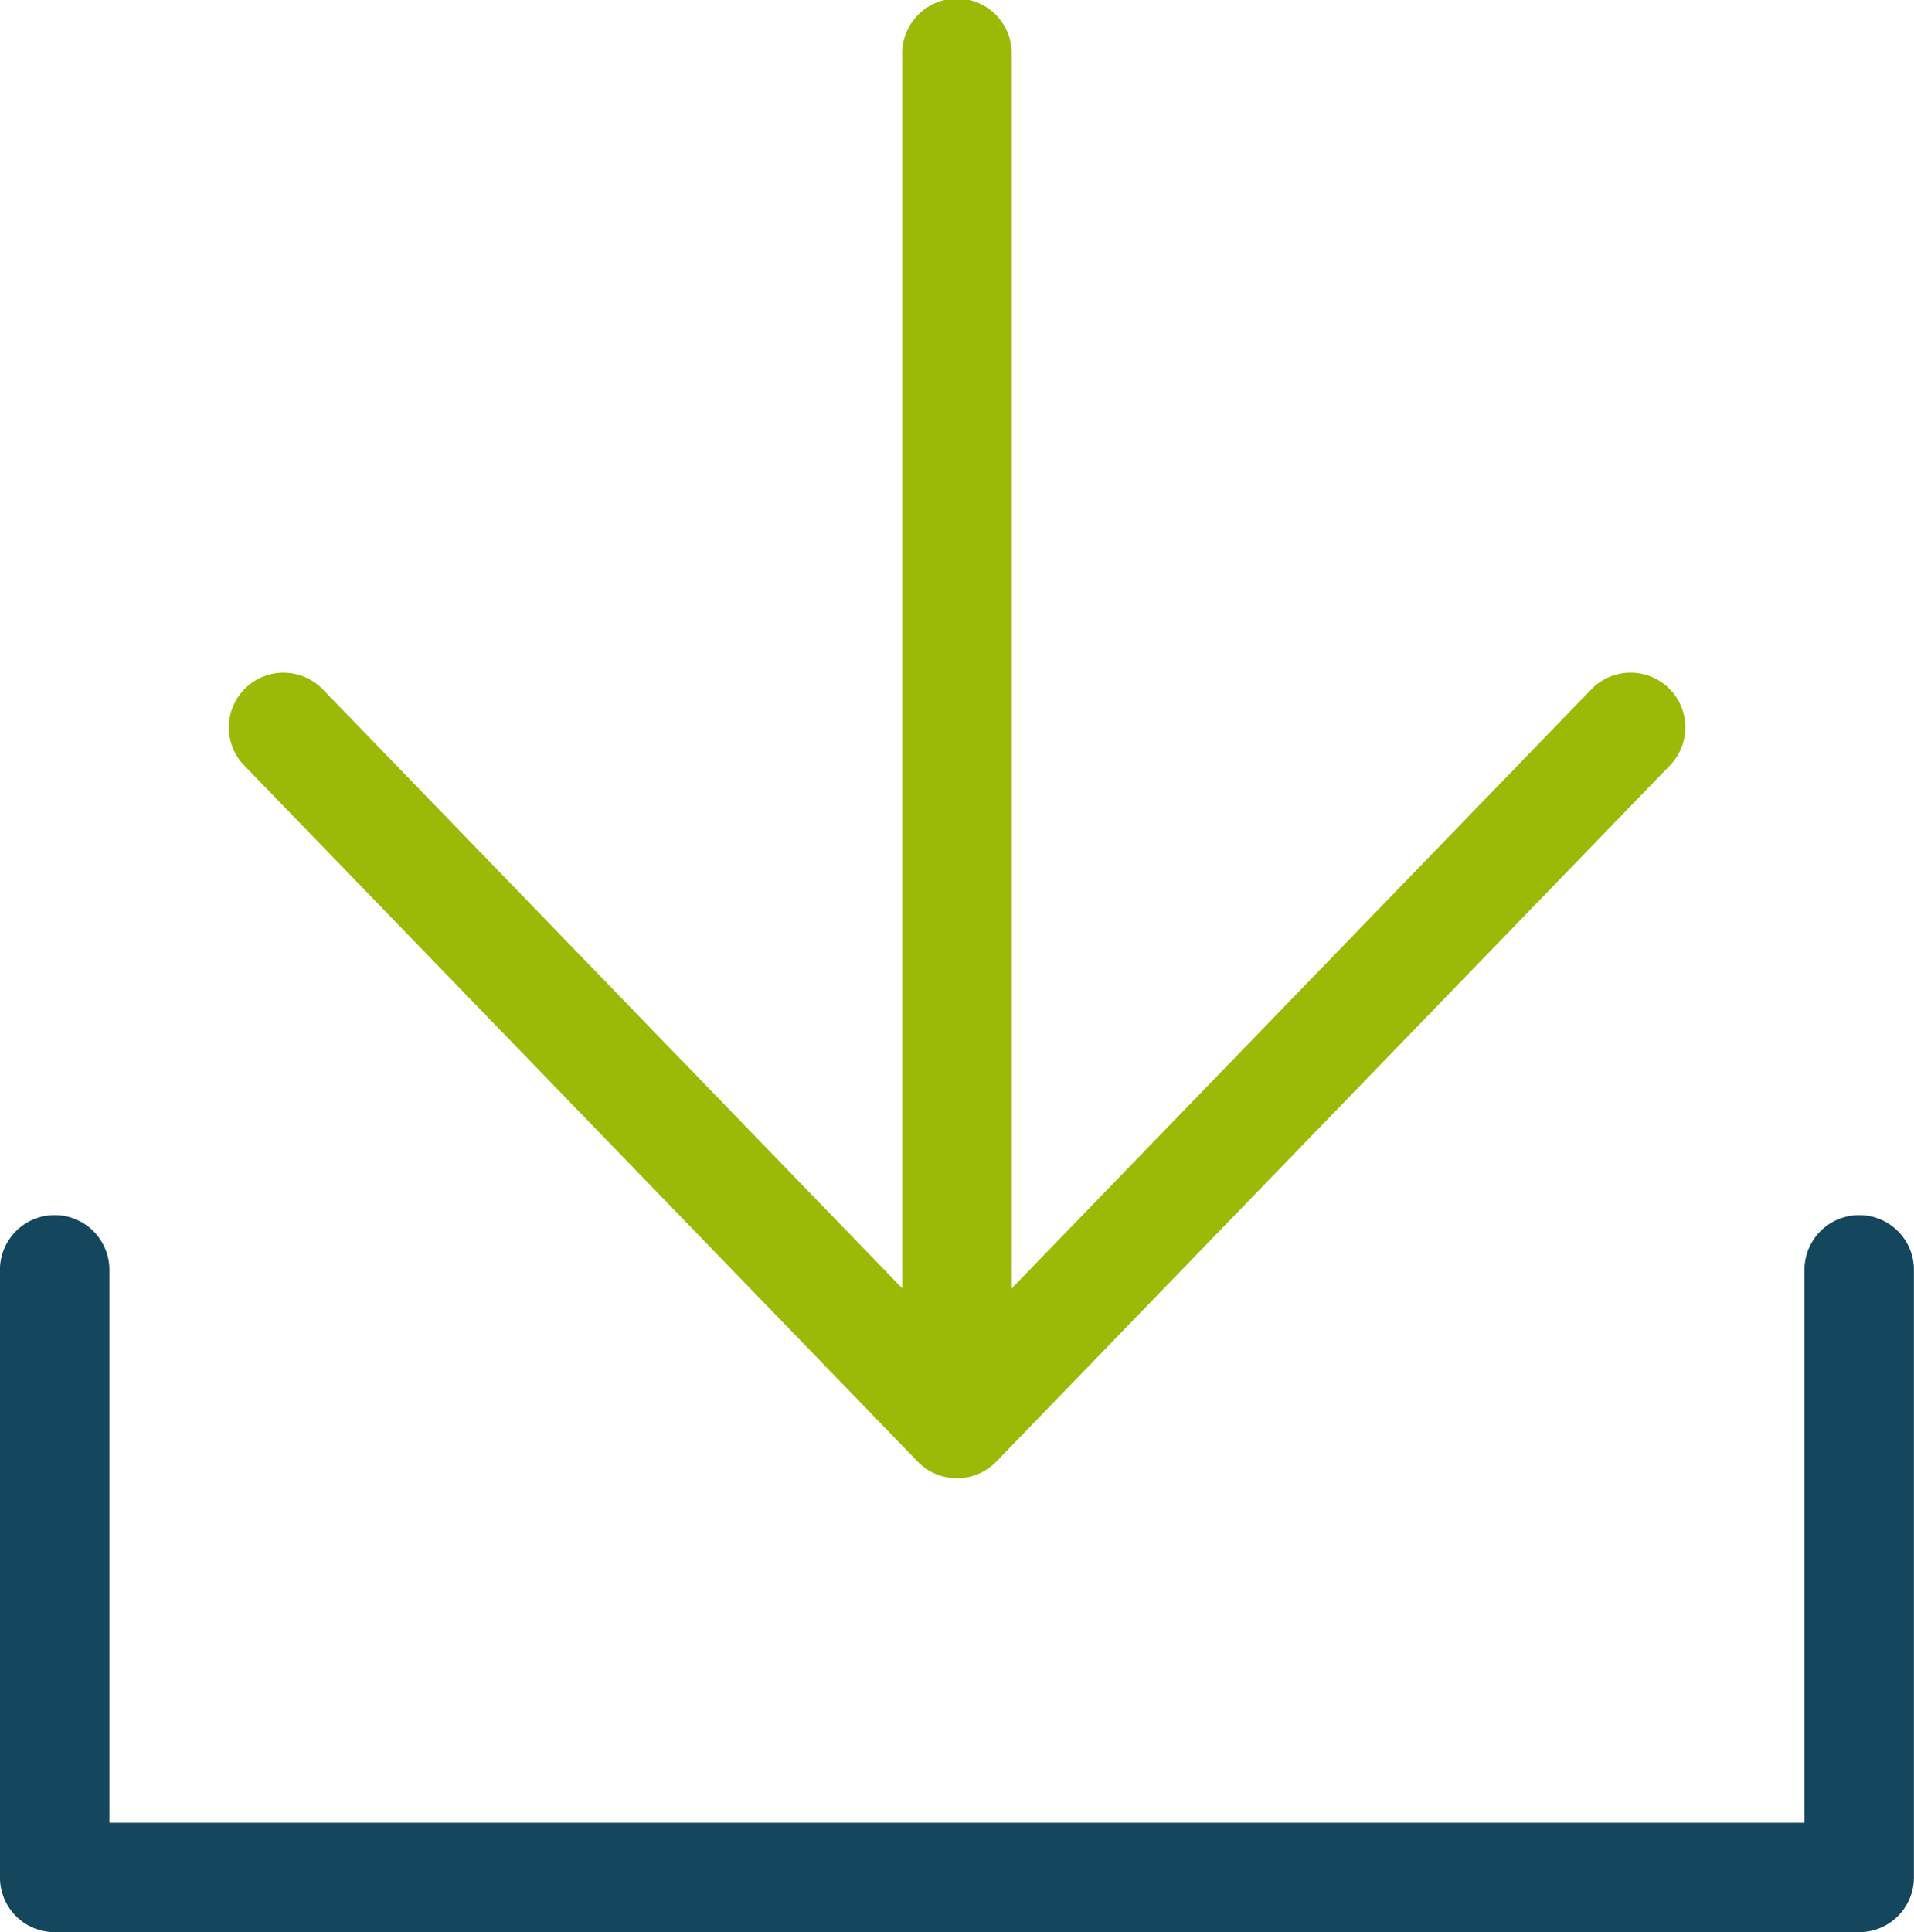 <svg xmlns="http://www.w3.org/2000/svg" width="52.844" height="53.335" viewBox="0 0 52.844 53.335">
  <g id="do-cost-saving" transform="translate(-1207 -1205.557)">
    <g id="Group_563" data-name="Group 563" transform="translate(1206.999 1239.06)">
      <path id="Path_942" data-name="Path 942" d="M51.476,39.237H1.653A1.511,1.511,0,0,1,.142,37.728V20.916a1.511,1.511,0,0,1,3.021,0v15.3h46.8v-15.3a1.511,1.511,0,0,1,3.021,0V37.727A1.511,1.511,0,0,1,51.476,39.237Z" transform="translate(-0.142 -19.405)" fill="#14465d"/>
    </g>
    <g id="Group_566" data-name="Group 566" transform="translate(1213.331 1205.557)">
      <g id="Group_564" data-name="Group 564" transform="translate(18.58)">
        <path id="Path_943" data-name="Path 943" d="M16.082,40.185a1.512,1.512,0,0,1-1.511-1.511V1.511a1.511,1.511,0,1,1,3.021,0V38.674A1.511,1.511,0,0,1,16.082,40.185Z" transform="translate(-14.571)" fill="#9aba07"/>
      </g>
      <g id="Group_565" data-name="Group 565" transform="translate(0 18.581)">
        <path id="Path_944" data-name="Path 944" d="M23.9,32.987a1.515,1.515,0,0,1-1.086-.461L4.234,13.324a1.51,1.51,0,1,1,2.17-2.1L23.9,29.306,41.4,11.223a1.51,1.51,0,1,1,2.17,2.1l-18.581,19.2A1.518,1.518,0,0,1,23.9,32.987Z" transform="translate(-3.809 -10.762)" fill="#9aba07"/>
      </g>
    </g>
  </g>
</svg>
